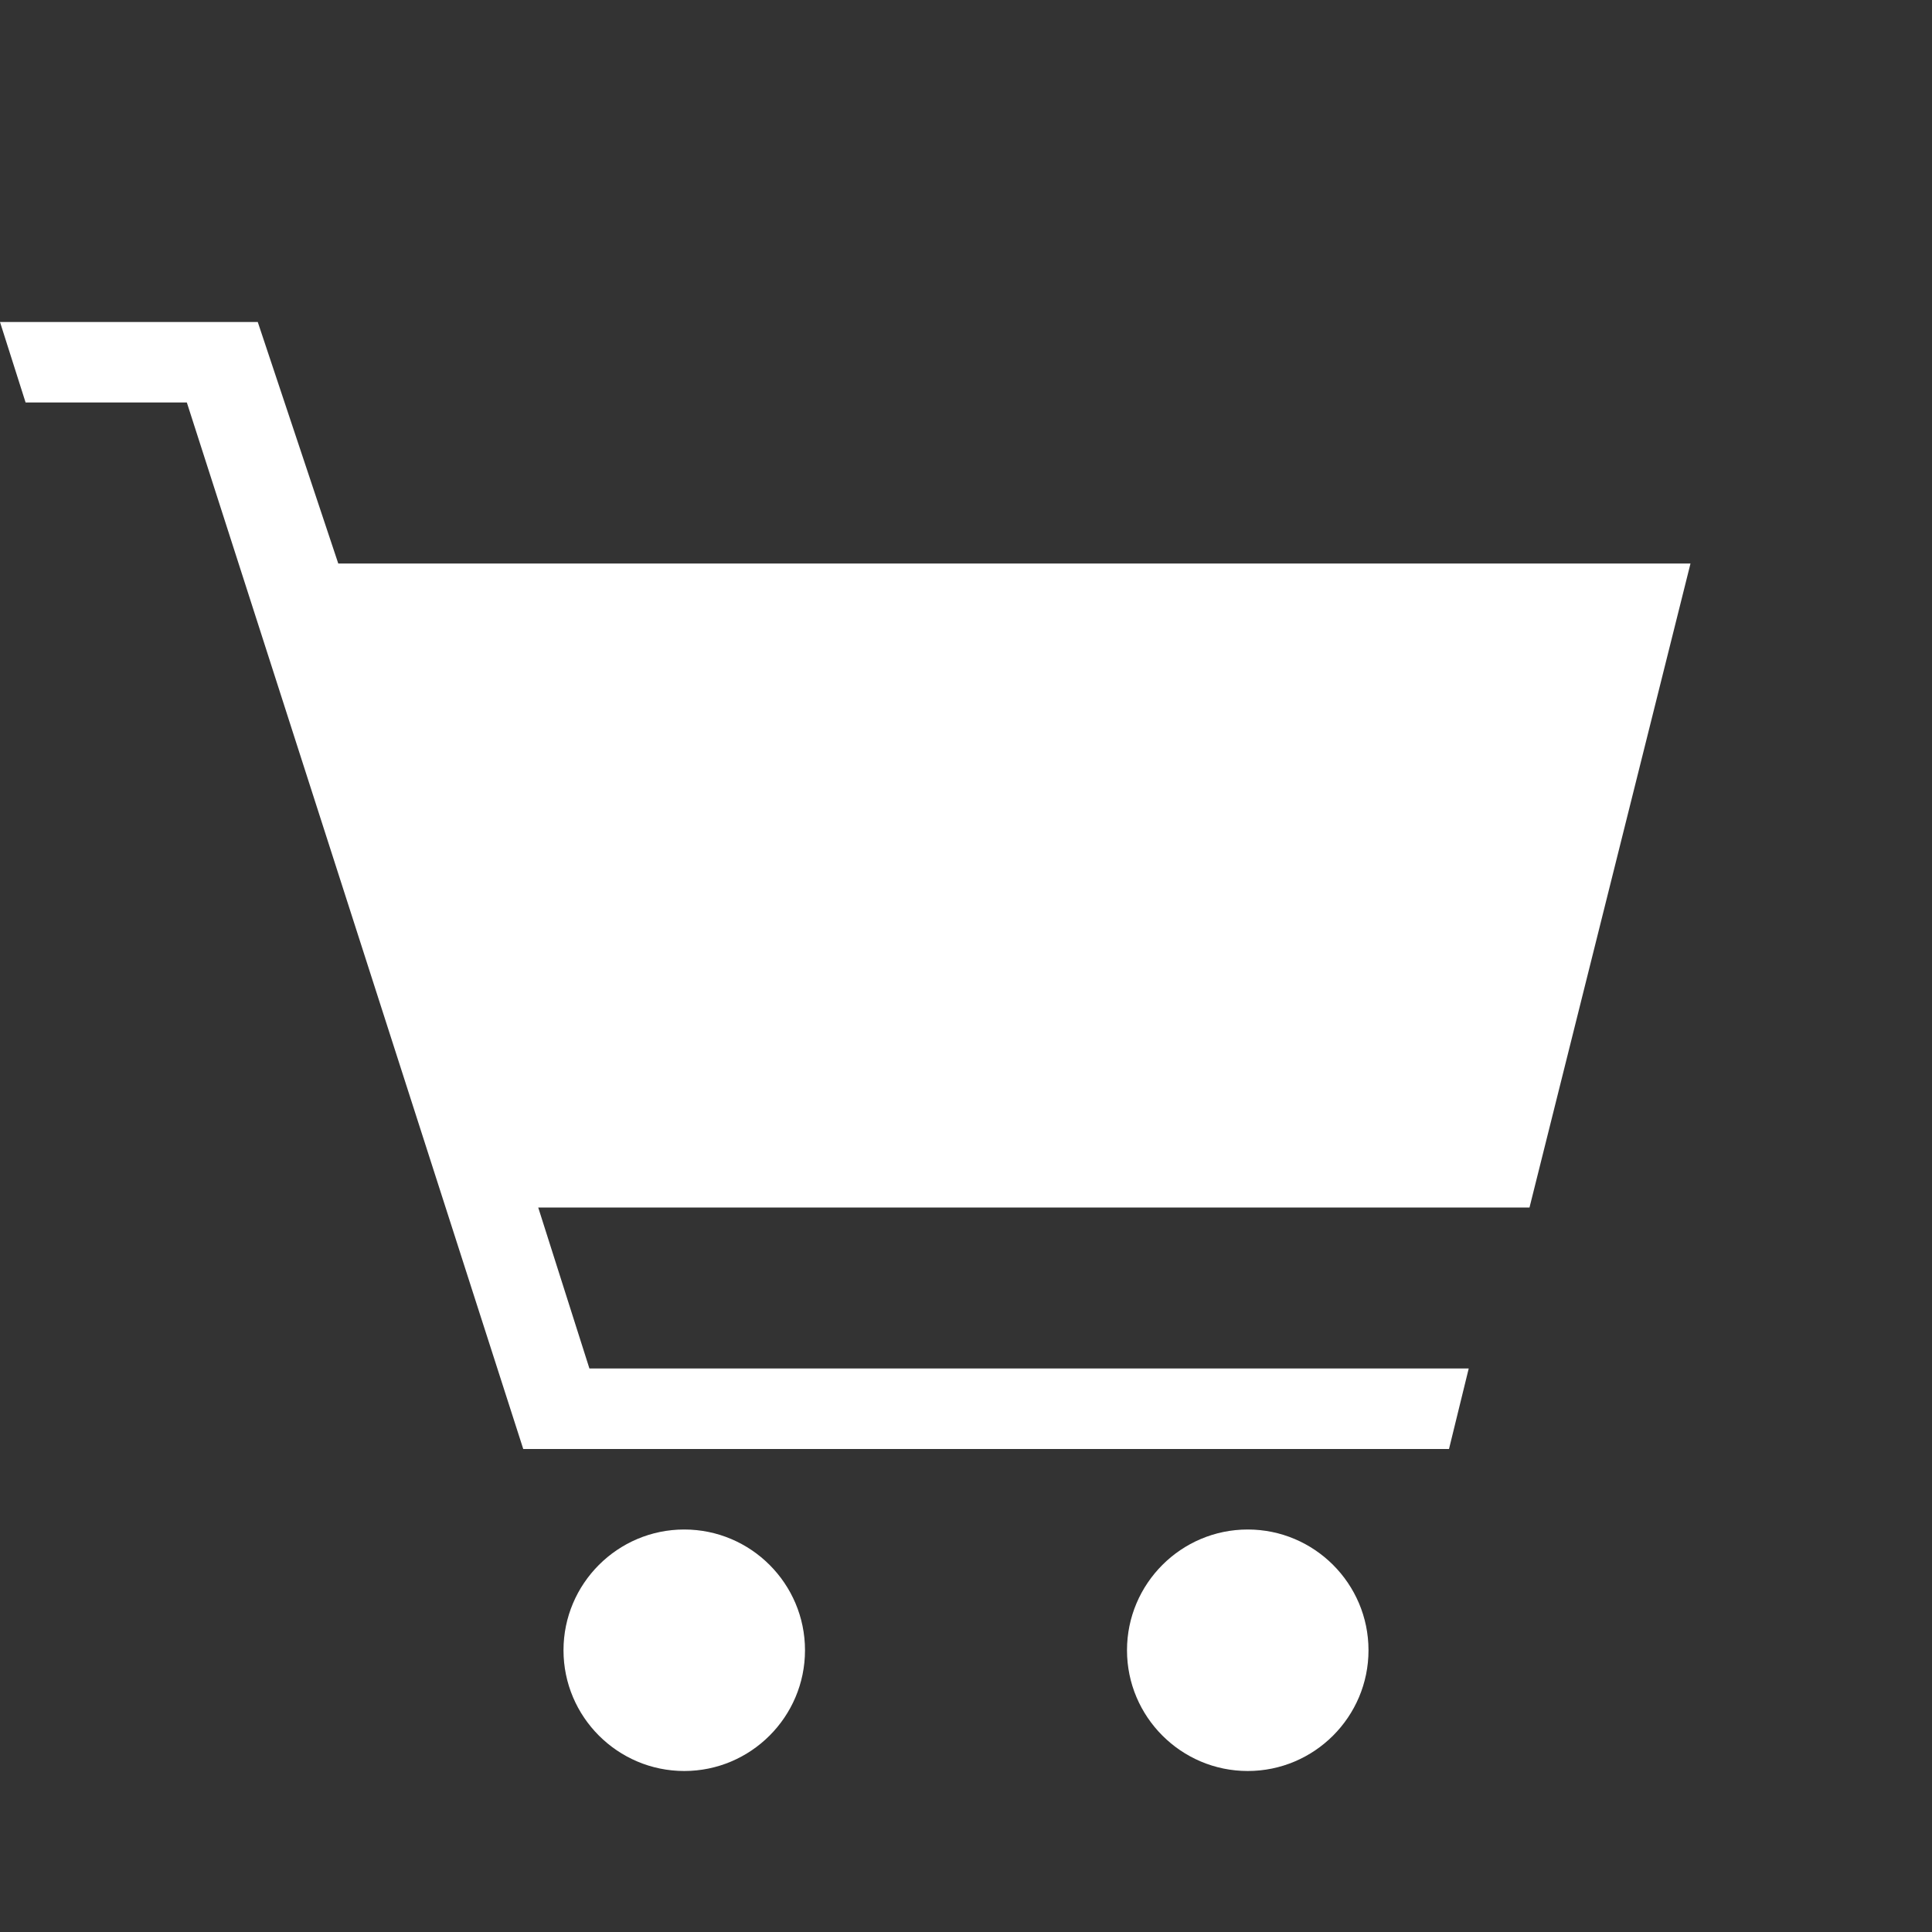 <?xml version="1.0" encoding="UTF-8"?>
<svg width="24px" height="24px" viewBox="0 0 24 24" version="1.1" xmlns="http://www.w3.org/2000/svg" xmlns:xlink="http://www.w3.org/1999/xlink">
    <rect x="0" y="0" width="24" height="24" fill="#333333" stroke="none"/>
    <title>DC70AC0F-DE53-48E3-97F7-53E92BDCA8CE</title>
    <g id="Assets" stroke="none" stroke-width="1" fill="none" fill-rule="evenodd">
        <g id="Icons-/-Cart---Selected---Empty" fill="#ffffff" fill-rule="nonzero">
            <path d="M15.5,19 C16.327,19 17,19.673 17,20.5 C17,21.327 16.327,22 15.5,22 C14.673,22 14,21.327 14,20.5 C14,19.673 14.673,19 15.5,19 Z M8.5,19 C9.327,19 10,19.673 10,20.5 C10,21.327 9.327,22 8.5,22 C7.673,22 7,21.327 7,20.5 C7,19.673 7.673,19 8.5,19 Z M3.202,4 L4.202,7 L21,7 L19,15 L6.686,15 L7.322,17 L18.245,17 L18,18 L6.5,18 L2.321,5 L0.318,5 L0,4 L3.202,4 Z" id="Combined-Shape"></path>
        </g>
    </g>
</svg>
